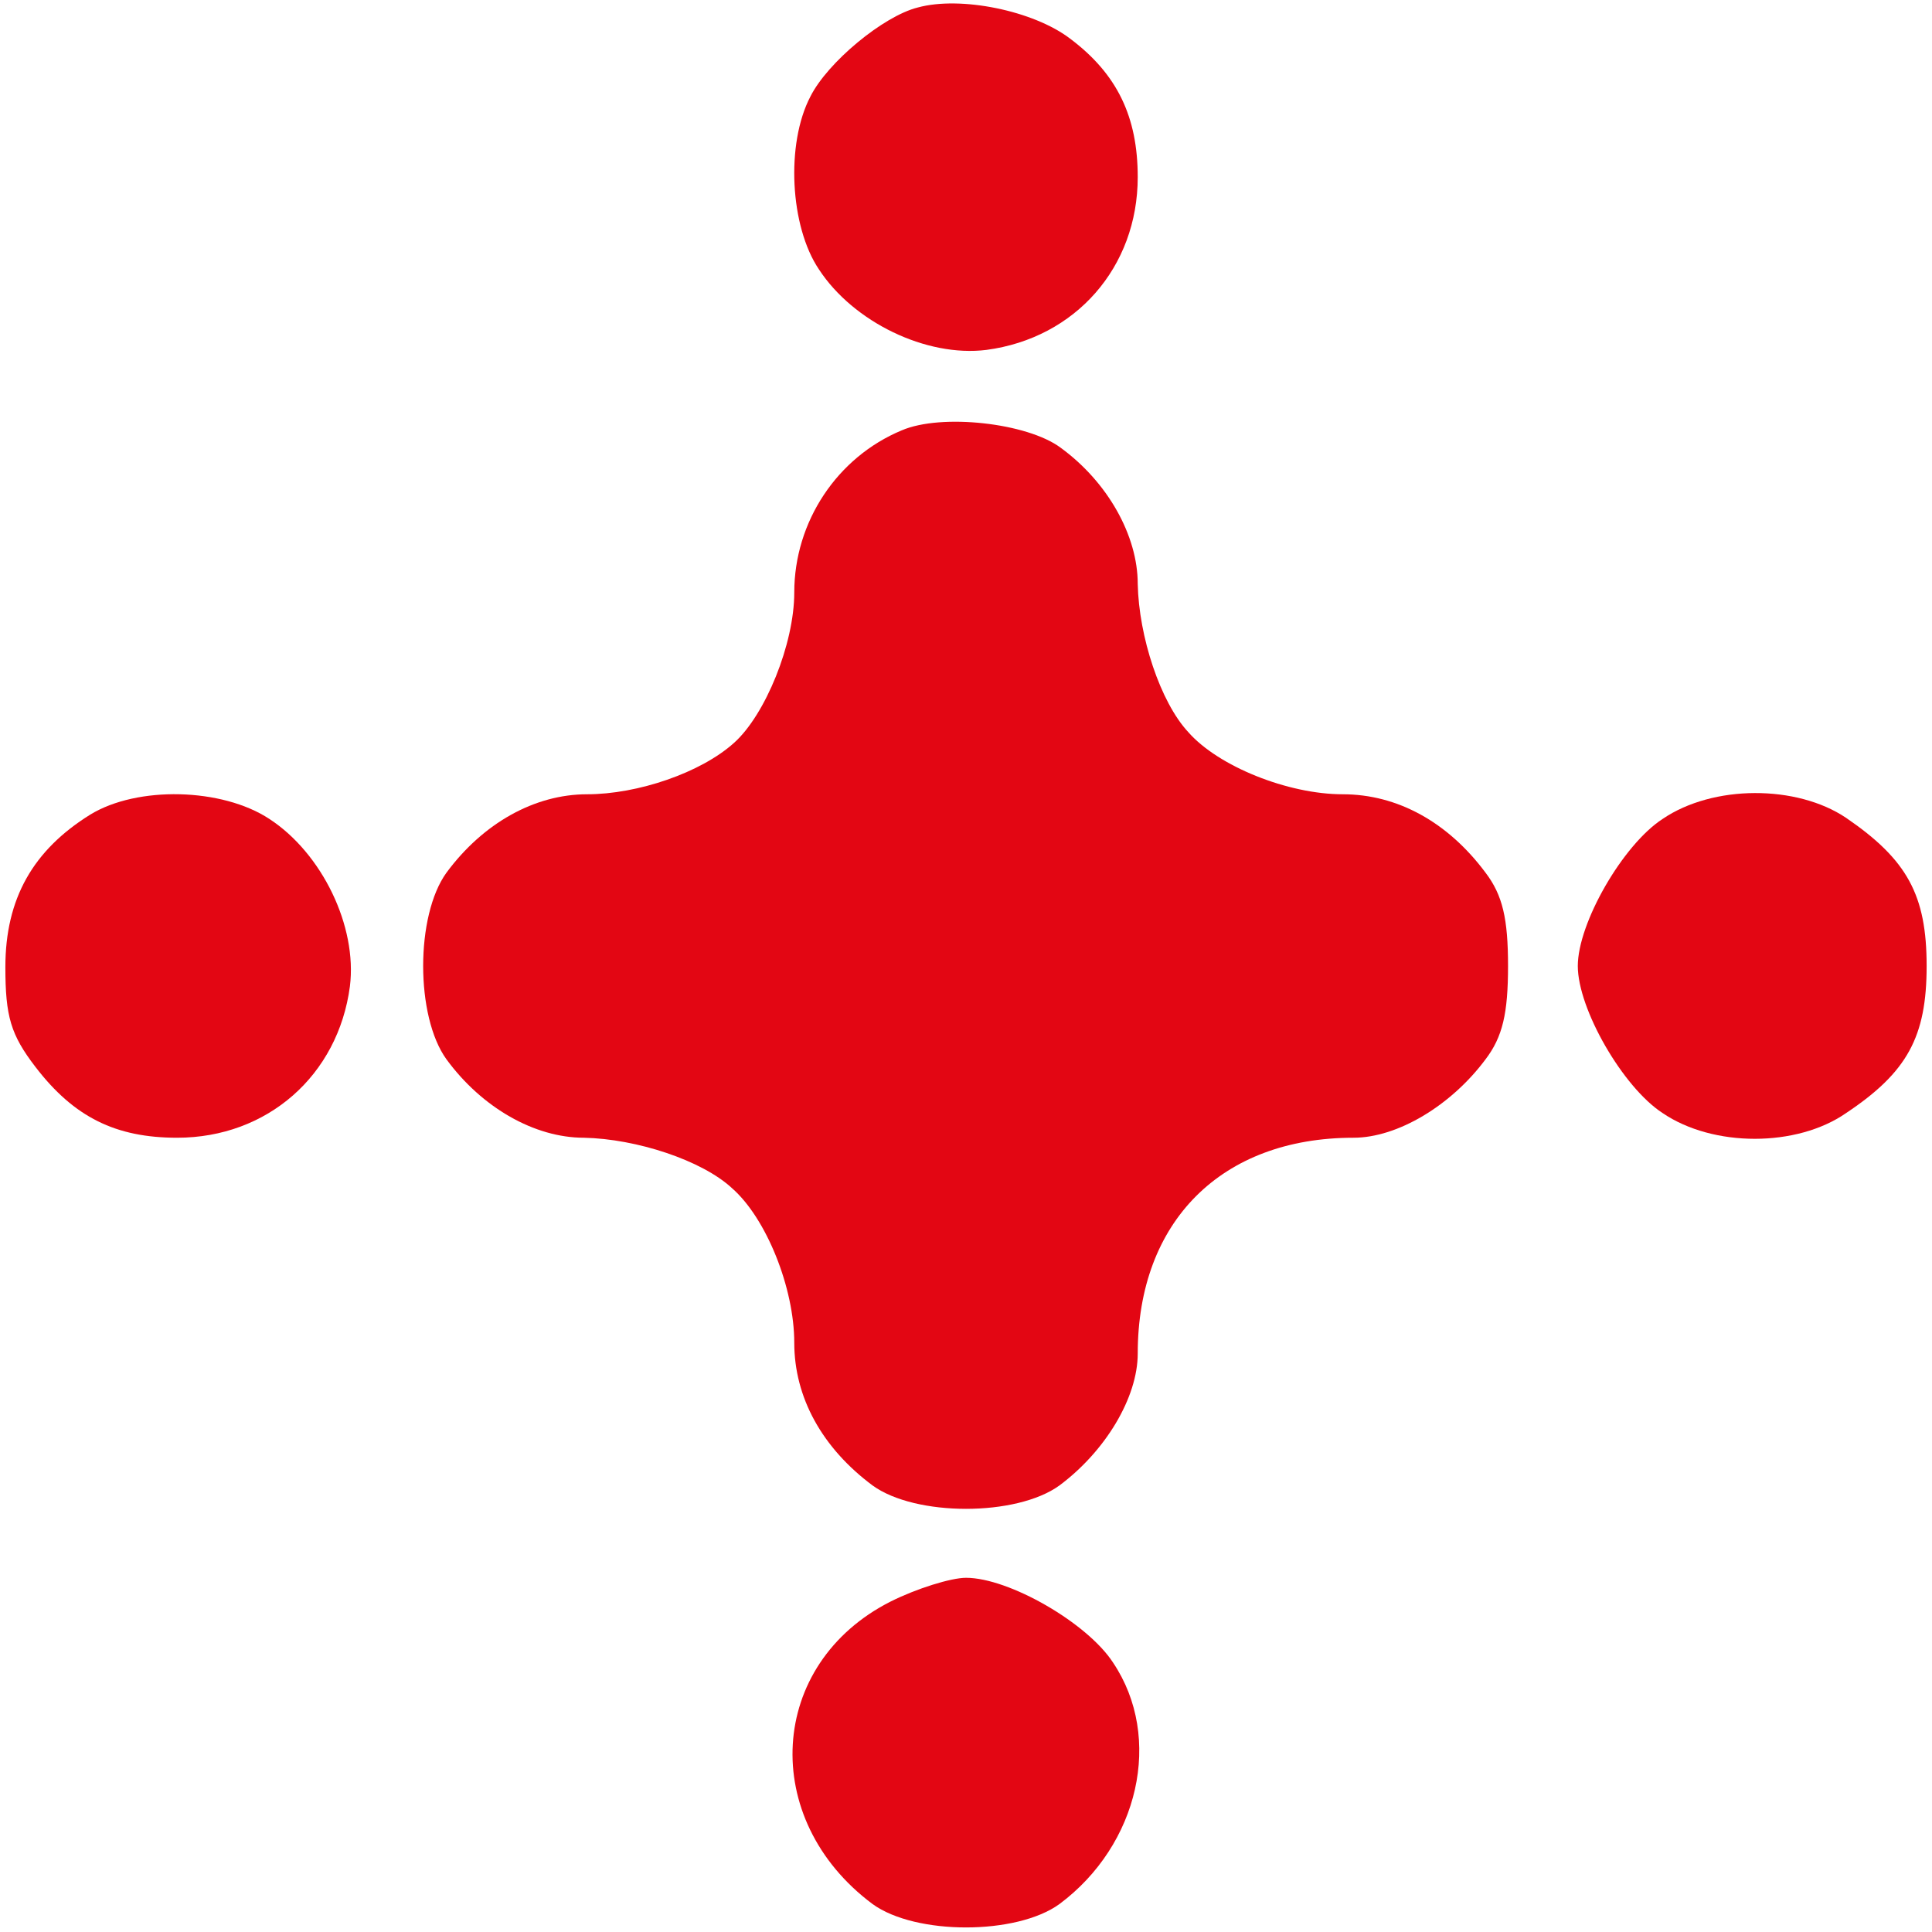 <?xml version="1.0" standalone="no"?>
<!DOCTYPE svg PUBLIC "-//W3C//DTD SVG 20010904//EN"
 "http://www.w3.org/TR/2001/REC-SVG-20010904/DTD/svg10.dtd">
<svg version="1.0" xmlns="http://www.w3.org/2000/svg"
 width="180pt" height="180pt" viewBox="0 0 180 180"
 preserveAspectRatio="xMidYMid meet">

<g transform="translate(0,180) scale(0.1,-0.1)"
fill="#e30613" stroke="none">
<path d="M855 1793 c-32 -8 -84 -51 -100 -83 -23 -44 -19 -121 8 -161 32 -49
100 -82 156 -75 83 11 141 77 141 161 0 56 -19 96 -63 129 -34 26 -102 40
-142 29z"/>
<path d="M840 1399 c-60 -25 -100 -85 -100 -151 0 -48 -27 -114 -56 -140 -31
-28 -90 -48 -137 -48 -49 0 -97 -27 -131 -73 -29 -40 -29 -134 0 -174 33 -45
82 -73 128 -73 49 -1 110 -21 138 -47 32 -28 58 -93 58 -144 0 -51 26 -98 73
-133 40 -29 134 -29 174 0 43 32 73 82 73 123 0 123 78 201 201 201 41 0 91
30 123 73 16 21 21 43 21 87 0 44 -5 66 -21 87 -35 47 -82 73 -133 73 -51 0
-116 26 -144 58 -26 28 -46 89 -47 138 0 45 -28 95 -72 127 -31 23 -111 32
-148 16z"/>
<path d="M84 1041 c-53 -33 -79 -78 -79 -142 0 -46 5 -63 28 -93 36 -47 75
-66 132 -66 84 0 150 58 161 141 7 56 -26 124 -75 156 -44 29 -123 31 -167 4z"/>
<path d="M1549 1037 c-37 -24 -79 -97 -79 -137 0 -40 42 -113 79 -137 47 -32
125 -32 171 0 57 38 75 71 75 137 0 66 -18 99 -75 138 -46 31 -124 31 -171 -1z"/>
<path d="M830 308 c-115 -58 -123 -203 -17 -282 40 -29 134 -29 174 0 74 55
97 155 50 225 -24 37 -97 79 -137 79 -14 0 -46 -10 -70 -22z"/>
</g>
</svg>
